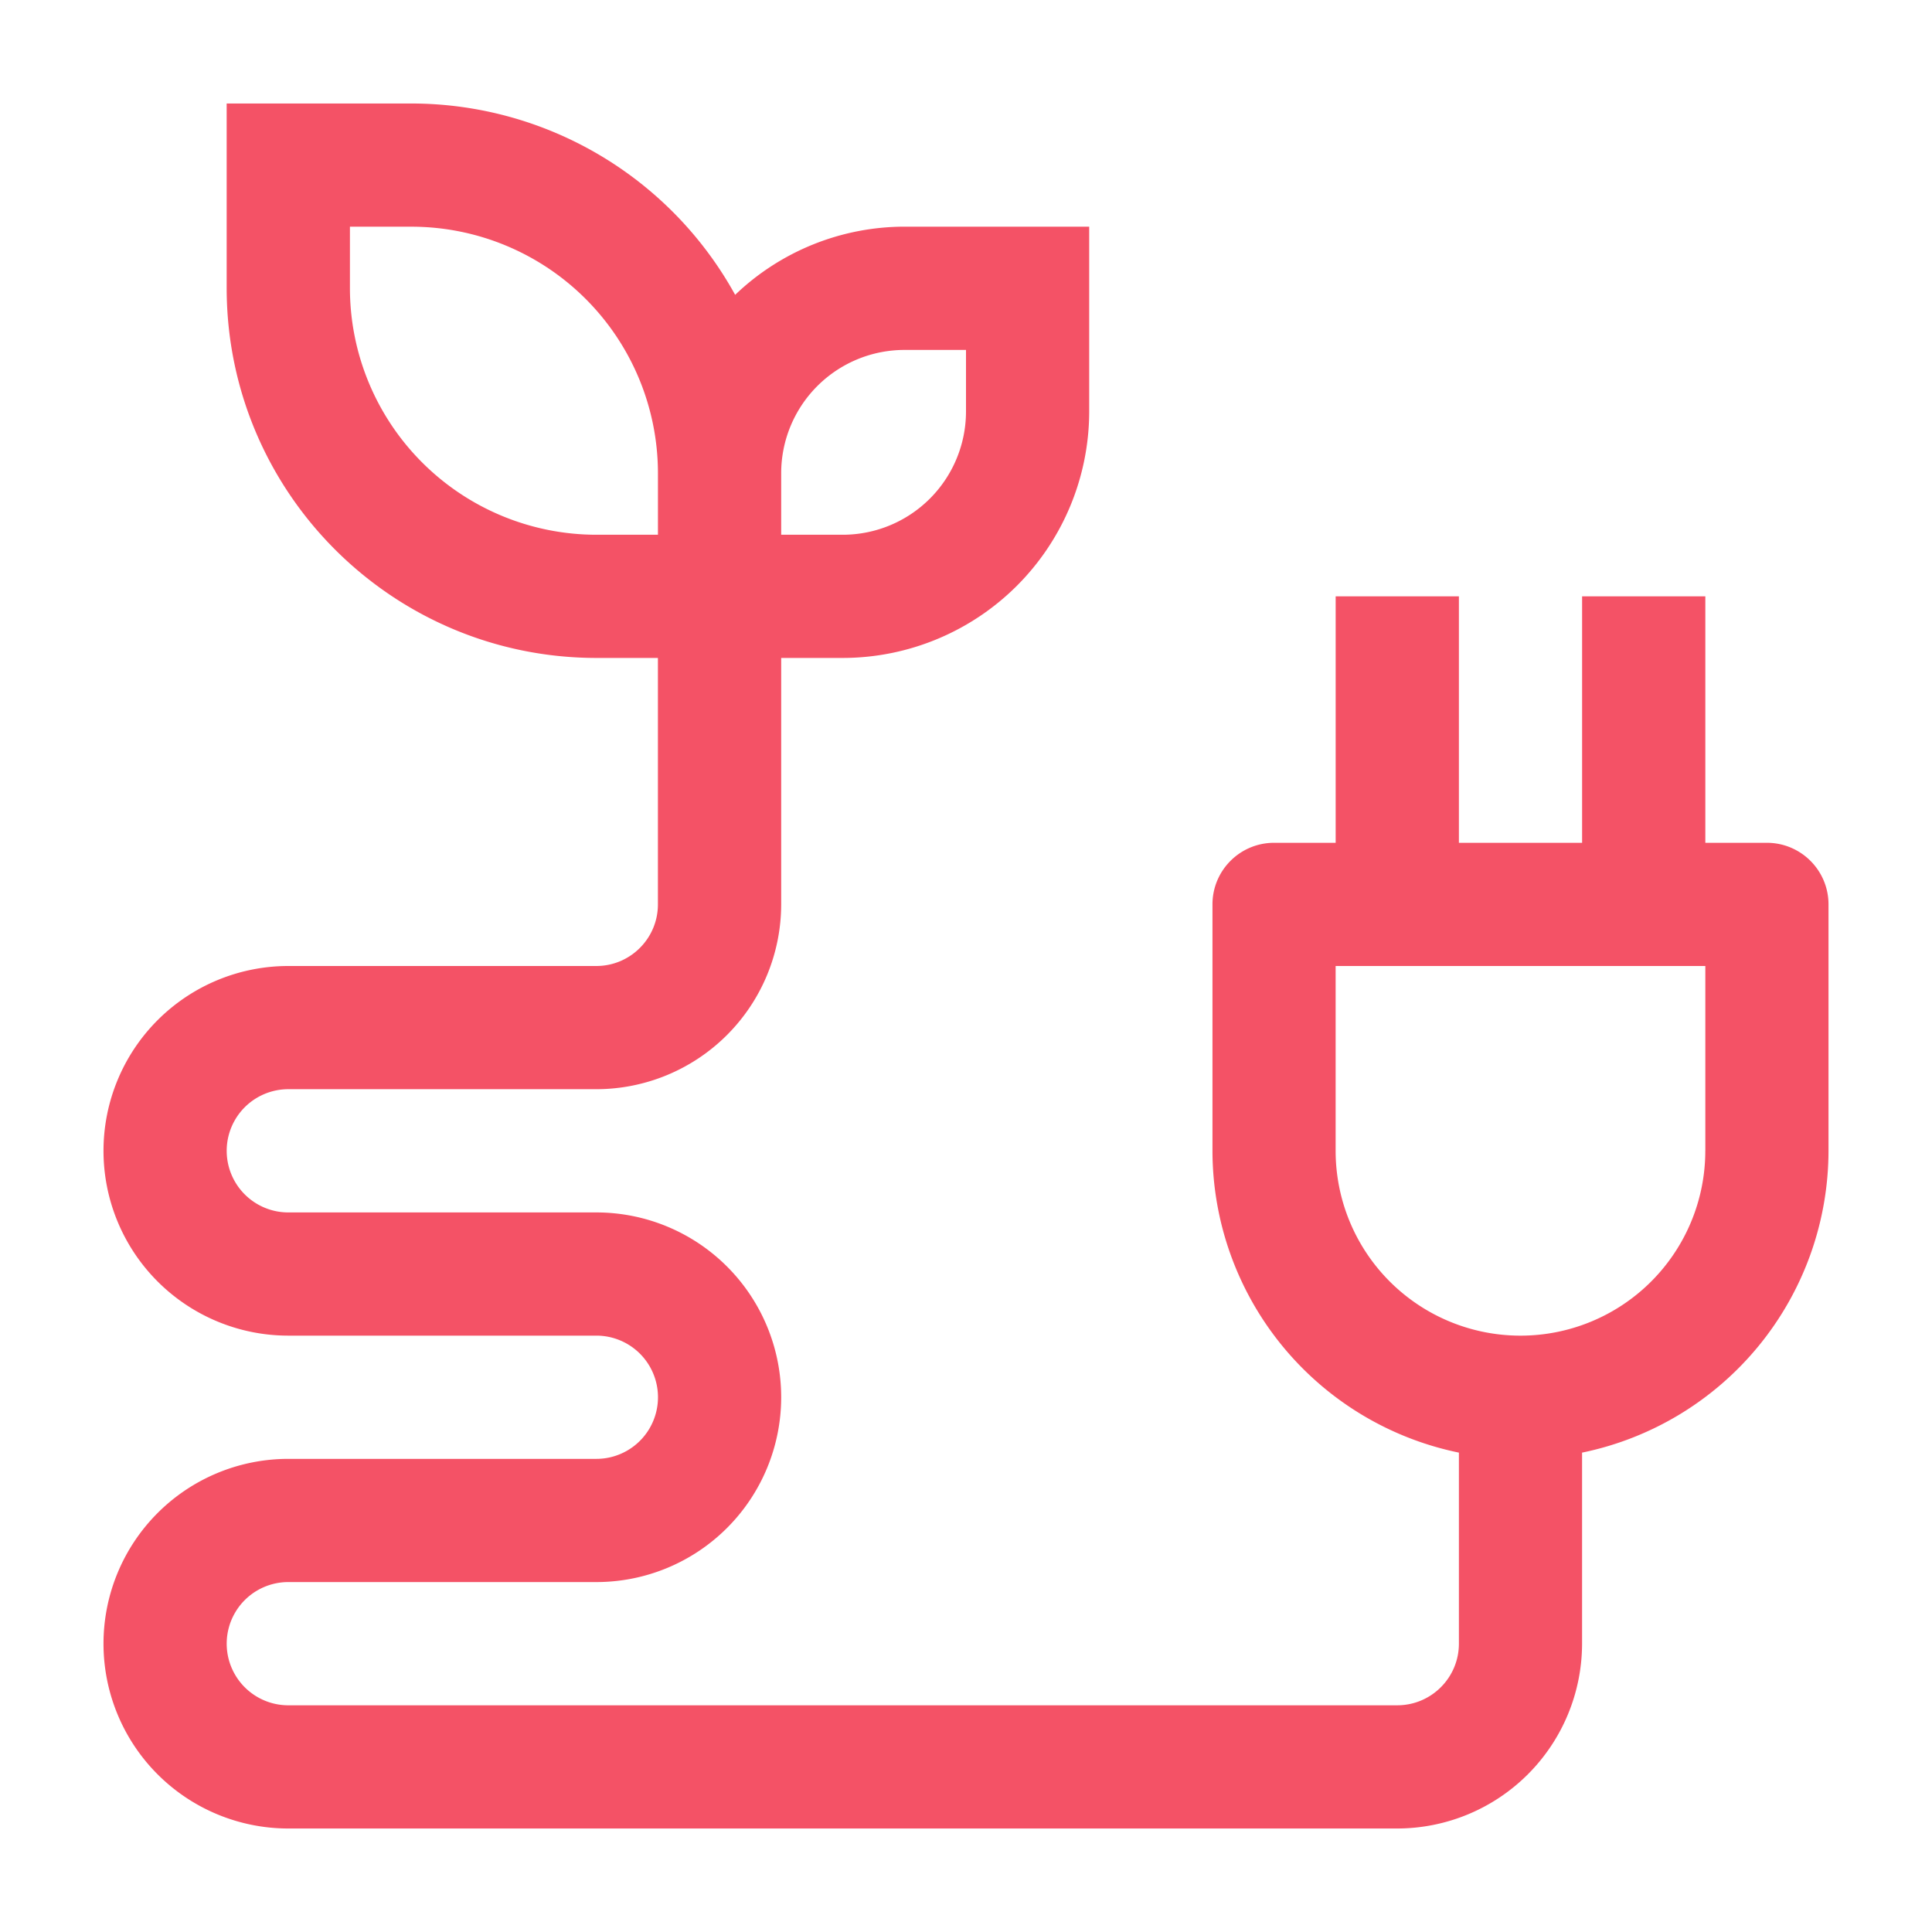 <svg width="56" height="56" viewBox="0 0 56 56" xmlns="http://www.w3.org/2000/svg">
    <g fill="none" fill-rule="evenodd">
        <path d="M0 0h56v56H0z"/>
        <path d="M51.214 24.429H49.43v-7.143h-3.572v7.143h-3.571v-7.143h-3.572v7.143H36.93c-.987 0-1.786.8-1.786 1.785v7.143a8.943 8.943 0 0 0 7.143 8.748v5.538c-.001.986-.8 1.785-1.786 1.786H8.357a1.786 1.786 0 1 1 0-3.572h8.929a5.357 5.357 0 0 0 0-10.714H8.357a1.786 1.786 0 1 1 0-3.572h8.929a5.363 5.363 0 0 0 5.357-5.357v-7.143h1.786a7.15 7.15 0 0 0 7.142-7.142V6.57h-5.357a7.105 7.105 0 0 0-4.905 1.976A10.722 10.722 0 0 0 11.93 3H6.57v5.357c.007 5.915 4.8 10.708 10.715 10.714h1.785v7.143c0 .986-.8 1.785-1.785 1.786H8.357a5.357 5.357 0 0 0 0 10.714h8.929a1.786 1.786 0 1 1 0 3.572H8.357a5.357 5.357 0 1 0 0 10.714H40.5a5.363 5.363 0 0 0 5.357-5.357v-5.538A8.943 8.943 0 0 0 53 33.357v-7.143c0-.986-.8-1.785-1.786-1.785zM22.643 13.714a3.575 3.575 0 0 1 3.571-3.571H28v1.786a3.575 3.575 0 0 1-3.571 3.571h-1.786v-1.786zM17.286 15.5a7.15 7.15 0 0 1-7.143-7.143V6.571h1.786a7.15 7.15 0 0 1 7.142 7.143V15.5h-1.785zm32.143 17.857a5.357 5.357 0 0 1-10.715 0V28H49.43v5.357z" fill="#F45266"/>
    </g>
</svg>
